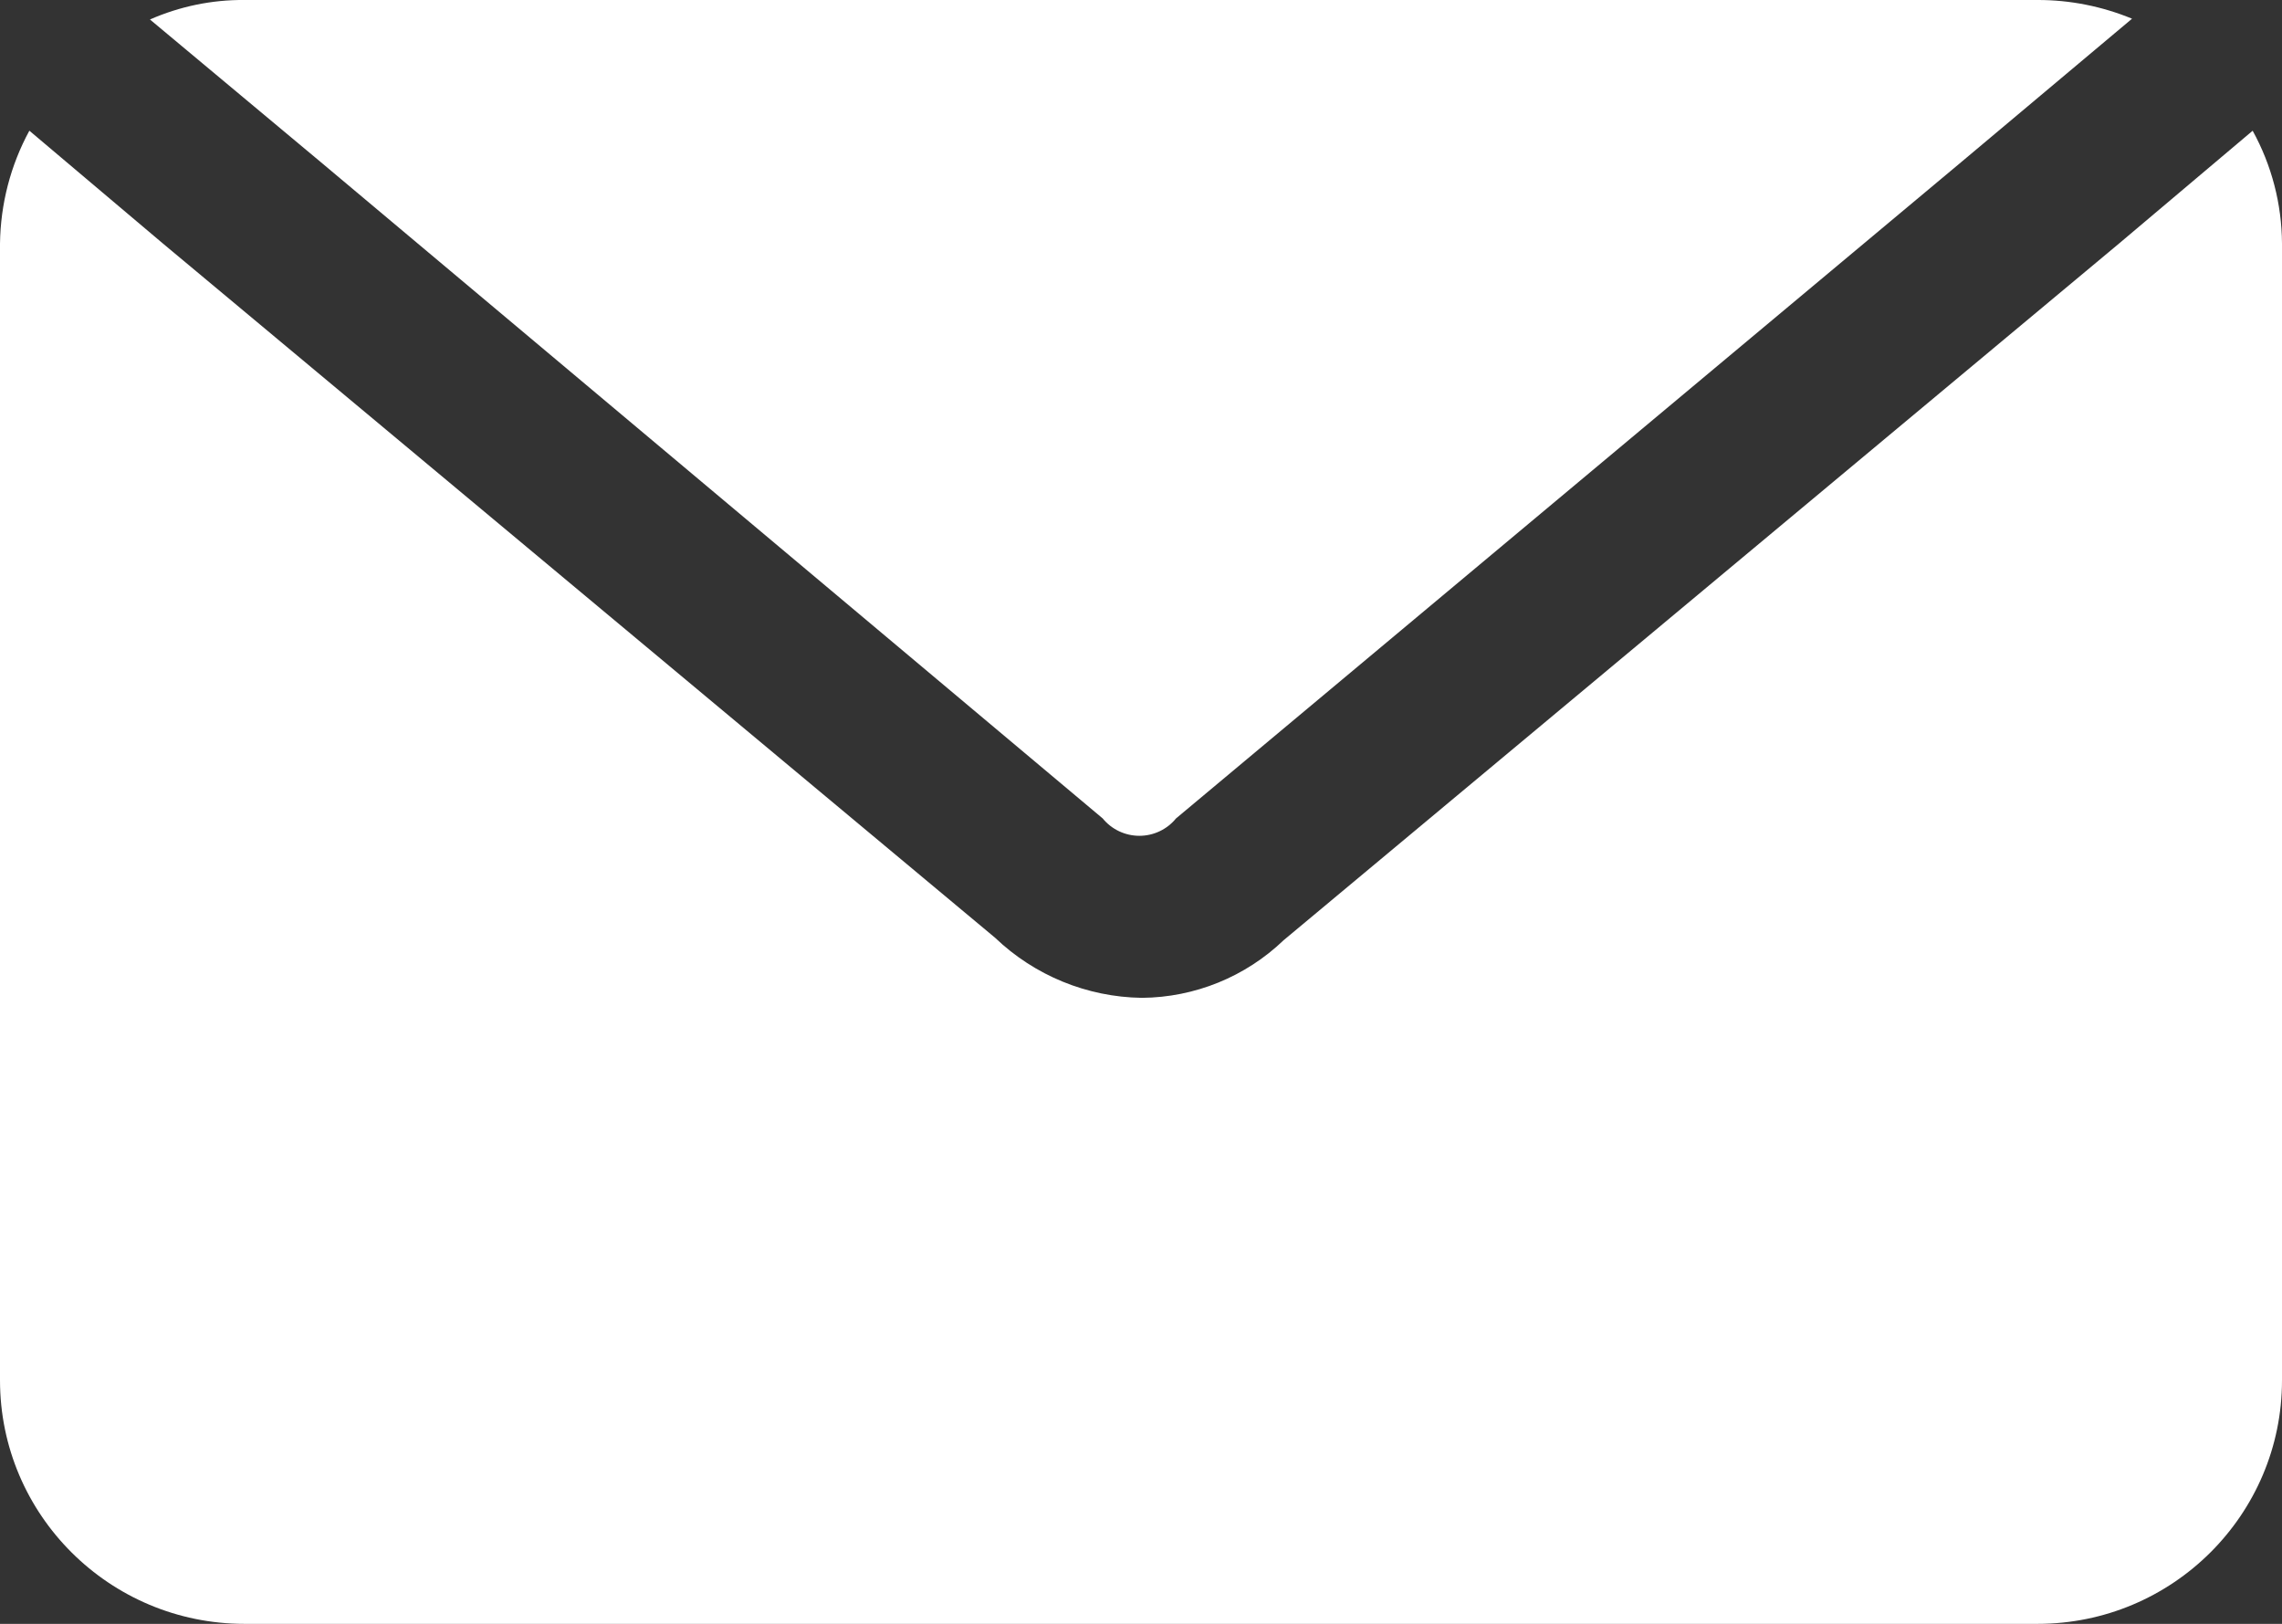 <svg width="52" height="37" viewBox="0 0 52 37" fill="none" xmlns="http://www.w3.org/2000/svg">
<rect x="0" y="0" width="52" height="37" fill="#333333" stroke="none"/>
<path d="M7.317 3.7L3.417 0.444C4.095 0.146 4.831 -0.007 5.571 0H46.429C47.167 -0.002 47.9 0.144 48.583 0.426L44.683 3.7L26.798 18.648C26.594 18.898 26.288 19.044 25.963 19.044C25.638 19.044 25.331 18.898 25.127 18.648L7.317 3.7ZM51.331 2.979L48.285 5.55L29.25 21.423C28.381 22.256 27.226 22.727 26.018 22.736C24.769 22.718 23.576 22.228 22.675 21.367L3.714 5.55L0.669 2.978C0.239 3.769 0.012 4.65 0 5.55V31.45C0 34.514 2.496 37 5.571 37H46.429C49.504 37 52 34.514 52 31.45V5.55C51.995 4.65 51.766 3.767 51.331 2.978L51.331 2.979Z" fill="white"/>
</svg>
